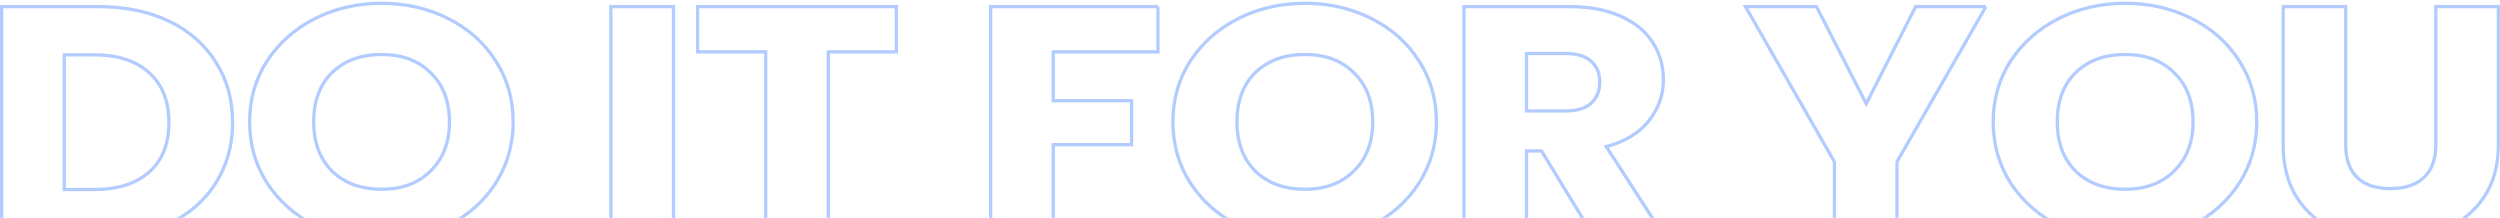 <?xml version="1.0" encoding="UTF-8"?>
<svg xmlns="http://www.w3.org/2000/svg" width="1514" height="132" fill="none">
  <mask width="1514" height="132" x="0" y="0" maskUnits="userSpaceOnUse" style="mask-type:alpha">
    <path fill="#D9D9D9" d="M0 0h1514v132H0z">
    </path>
  </mask>
  <g mask="url(#a)">
    <mask width="1514" height="146" x="0" y="1" fill="#000" maskUnits="userSpaceOnUse">
      <path fill="#fff" d="M0 1h1514v146H0z">
     </path>
      <path d="M59.294 4c16.402 0 30.736 2.933 43 8.8 12.265 5.867 21.722 14.133 28.371 24.8 6.798 10.533 10.196 22.733 10.196 36.6 0 13.733-3.398 25.933-10.196 36.6-6.649 10.667-16.18 18.933-28.593 24.8-12.264 5.867-26.524 8.8-42.778 8.8H1V4h58.294zm-2.438 110.8c14.333 0 25.49-3.533 33.469-10.6 7.98-7.067 11.969-17.067 11.969-30s-3.99-23-11.969-30.2c-7.98-7.2-19.136-10.8-33.47-10.8H38.903v81.6h17.954zm174.342 31c-14.629 0-28.076-3.067-40.341-9.2-12.117-6.133-21.795-14.667-29.036-25.6-7.093-11.067-10.639-23.467-10.639-37.2 0-13.733 3.546-26.067 10.639-37 7.241-10.933 16.919-19.467 29.036-25.6C203.122 5.067 216.569 2 231.198 2c14.628 0 28.001 3.067 40.118 9.2 12.265 6.133 21.87 14.667 28.815 25.6 7.092 10.933 10.639 23.267 10.639 37s-3.547 26.133-10.639 37.2c-7.093 10.933-16.698 19.467-28.815 25.6-12.117 6.133-25.49 9.2-40.118 9.2zm0-31.2c12.412 0 22.312-3.733 29.701-11.2 7.536-7.467 11.304-17.333 11.304-29.6 0-12.4-3.768-22.267-11.304-29.6C253.51 36.733 243.61 33 231.198 33c-12.561 0-22.609 3.667-30.145 11-7.388 7.333-11.082 17.267-11.082 29.8 0 12.4 3.694 22.333 11.082 29.8 7.536 7.333 17.584 11 30.145 11zM407.863 4v140.4h-37.902V4h37.902zm134.968 0v27.4h-41.227v113h-37.902v-113h-41.227V4h120.356zm158.421 0v27.4H637.86V61h47.433v26.6H637.86v56.8h-37.903V4h101.295zm89.075 141.8c-14.629 0-28.076-3.067-40.34-9.2-12.117-6.133-21.796-14.667-29.036-25.6-7.093-11.067-10.64-23.467-10.64-37.2 0-13.733 3.547-26.067 10.64-37 7.24-10.933 16.919-19.467 29.036-25.6 12.264-6.133 25.711-9.2 40.34-9.2 14.629 0 28.002 3.067 40.119 9.2 12.264 6.133 21.869 14.667 28.814 25.6 7.093 10.933 10.64 23.267 10.64 37s-3.547 26.133-10.64 37.2c-7.092 10.933-16.697 19.467-28.814 25.6-12.117 6.133-25.49 9.2-40.119 9.2zm0-31.2c12.413 0 22.313-3.733 29.701-11.2 7.536-7.467 11.304-17.333 11.304-29.6 0-12.4-3.768-22.267-11.304-29.6C812.64 36.733 802.74 33 790.327 33c-12.56 0-22.608 3.667-30.144 11-7.389 7.333-11.083 17.267-11.083 29.8 0 12.4 3.694 22.333 11.083 29.8 7.536 7.333 17.584 11 30.144 11zm175.576 29.8-32.36-53h-9.088v53h-37.902V4h63.613c12.265 0 22.683 1.933 31.253 5.8 8.718 3.867 15.22 9.2 19.501 16 4.29 6.667 6.43 14.133 6.43 22.4 0 9.333-2.95 17.667-8.864 25-5.763 7.333-14.333 12.533-25.711 15.6l35.905 55.6h-42.777zm-41.448-77.2h23.495c6.945 0 12.117-1.533 15.515-4.6 3.547-3.067 5.32-7.4 5.32-13 0-5.333-1.773-9.533-5.32-12.6-3.398-3.067-8.57-4.6-15.515-4.6h-23.495v34.8zM1202.68 4l-53.86 94v46.4h-37.9V98l-53.86-94h43l30.14 58.8L1160.13 4h42.55zm84.43 141.8c-14.63 0-28.08-3.067-40.34-9.2-12.12-6.133-21.8-14.667-29.04-25.6-7.09-11.067-10.64-23.467-10.64-37.2 0-13.733 3.55-26.067 10.64-37 7.24-10.933 16.92-19.467 29.04-25.6 12.26-6.133 25.71-9.2 40.34-9.2 14.63 0 28 3.067 40.12 9.2 12.26 6.133 21.87 14.667 28.81 25.6 7.1 10.933 10.64 23.267 10.64 37s-3.54 26.133-10.64 37.2c-7.09 10.933-16.7 19.467-28.81 25.6-12.12 6.133-25.49 9.2-40.12 9.2zm0-31.2c12.41 0 22.31-3.733 29.7-11.2 7.54-7.467 11.3-17.333 11.3-29.6 0-12.4-3.76-22.267-11.3-29.6-7.39-7.467-17.29-11.2-29.7-11.2-12.56 0-22.61 3.667-30.15 11-7.38 7.333-11.08 17.267-11.08 29.8 0 12.4 3.7 22.333 11.08 29.8 7.54 7.333 17.59 11 30.15 11zM1420.57 4v84c0 8.4 2.29 14.867 6.87 19.4 4.58 4.533 11.31 6.8 20.17 6.8 8.87 0 15.67-2.267 20.4-6.8 4.72-4.533 7.09-11 7.09-19.4V4h37.9v83.8c0 12.533-2.96 23.133-8.87 31.8-5.91 8.667-13.89 15.2-23.93 19.6-9.9 4.4-20.99 6.6-33.25 6.6-12.27 0-23.28-2.133-33.03-6.4-9.6-4.4-17.21-10.933-22.83-19.6-5.61-8.8-8.42-19.467-8.42-32V4h37.9z">
     </path>
    </mask>
    <path stroke="#B2CCFF" stroke-width="2" d="M59.294 4c16.402 0 30.736 2.933 43 8.8 12.265 5.867 21.722 14.133 28.371 24.8 6.798 10.533 10.196 22.733 10.196 36.6 0 13.733-3.398 25.933-10.196 36.6-6.649 10.667-16.18 18.933-28.593 24.8-12.264 5.867-26.524 8.8-42.778 8.8H1V4h58.294zm-2.438 110.8c14.333 0 25.49-3.533 33.469-10.6 7.98-7.067 11.969-17.067 11.969-30s-3.99-23-11.969-30.2c-7.98-7.2-19.136-10.8-33.47-10.8H38.903v81.6h17.954zm174.342 31c-14.629 0-28.076-3.067-40.341-9.2-12.117-6.133-21.795-14.667-29.036-25.6-7.093-11.067-10.639-23.467-10.639-37.2 0-13.733 3.546-26.067 10.639-37 7.241-10.933 16.919-19.467 29.036-25.6C203.122 5.067 216.569 2 231.198 2c14.628 0 28.001 3.067 40.118 9.2 12.265 6.133 21.87 14.667 28.815 25.6 7.092 10.933 10.639 23.267 10.639 37s-3.547 26.133-10.639 37.2c-7.093 10.933-16.698 19.467-28.815 25.6-12.117 6.133-25.49 9.2-40.118 9.2zm0-31.2c12.412 0 22.312-3.733 29.701-11.2 7.536-7.467 11.304-17.333 11.304-29.6 0-12.4-3.768-22.267-11.304-29.6C253.51 36.733 243.61 33 231.198 33c-12.561 0-22.609 3.667-30.145 11-7.388 7.333-11.082 17.267-11.082 29.8 0 12.4 3.694 22.333 11.082 29.8 7.536 7.333 17.584 11 30.145 11zM407.863 4v140.4h-37.902V4h37.902zm134.968 0v27.4h-41.227v113h-37.902v-113h-41.227V4h120.356zm158.421 0v27.4H637.86V61h47.433v26.6H637.86v56.8h-37.903V4h101.295zm89.075 141.8c-14.629 0-28.076-3.067-40.34-9.2-12.117-6.133-21.796-14.667-29.036-25.6-7.093-11.067-10.64-23.467-10.64-37.2 0-13.733 3.547-26.067 10.64-37 7.24-10.933 16.919-19.467 29.036-25.6 12.264-6.133 25.711-9.2 40.34-9.2 14.629 0 28.002 3.067 40.119 9.2 12.264 6.133 21.869 14.667 28.814 25.6 7.093 10.933 10.64 23.267 10.64 37s-3.547 26.133-10.64 37.2c-7.092 10.933-16.697 19.467-28.814 25.6-12.117 6.133-25.49 9.2-40.119 9.2zm0-31.2c12.413 0 22.313-3.733 29.701-11.2 7.536-7.467 11.304-17.333 11.304-29.6 0-12.4-3.768-22.267-11.304-29.6C812.64 36.733 802.74 33 790.327 33c-12.56 0-22.608 3.667-30.144 11-7.389 7.333-11.083 17.267-11.083 29.8 0 12.4 3.694 22.333 11.083 29.8 7.536 7.333 17.584 11 30.144 11zm175.576 29.8-32.36-53h-9.088v53h-37.902V4h63.613c12.265 0 22.683 1.933 31.253 5.8 8.718 3.867 15.22 9.2 19.501 16 4.29 6.667 6.43 14.133 6.43 22.4 0 9.333-2.95 17.667-8.864 25-5.763 7.333-14.333 12.533-25.711 15.6l35.905 55.6h-42.777zm-41.448-77.2h23.495c6.945 0 12.117-1.533 15.515-4.6 3.547-3.067 5.32-7.4 5.32-13 0-5.333-1.773-9.533-5.32-12.6-3.398-3.067-8.57-4.6-15.515-4.6h-23.495v34.8zM1202.68 4l-53.86 94v46.4h-37.9V98l-53.86-94h43l30.14 58.8L1160.13 4h42.55zm84.43 141.8c-14.63 0-28.08-3.067-40.34-9.2-12.12-6.133-21.8-14.667-29.04-25.6-7.09-11.067-10.64-23.467-10.64-37.2 0-13.733 3.55-26.067 10.64-37 7.24-10.933 16.92-19.467 29.04-25.6 12.26-6.133 25.71-9.2 40.34-9.2 14.63 0 28 3.067 40.12 9.2 12.26 6.133 21.87 14.667 28.81 25.6 7.1 10.933 10.64 23.267 10.64 37s-3.54 26.133-10.64 37.2c-7.09 10.933-16.7 19.467-28.81 25.6-12.12 6.133-25.49 9.2-40.12 9.2zm0-31.2c12.41 0 22.31-3.733 29.7-11.2 7.54-7.467 11.3-17.333 11.3-29.6 0-12.4-3.76-22.267-11.3-29.6-7.39-7.467-17.29-11.2-29.7-11.2-12.56 0-22.61 3.667-30.15 11-7.38 7.333-11.08 17.267-11.08 29.8 0 12.4 3.7 22.333 11.08 29.8 7.54 7.333 17.59 11 30.15 11zM1420.57 4v84c0 8.4 2.29 14.867 6.87 19.4 4.58 4.533 11.31 6.8 20.17 6.8 8.87 0 15.67-2.267 20.4-6.8 4.72-4.533 7.09-11 7.09-19.4V4h37.9v83.8c0 12.533-2.96 23.133-8.87 31.8-5.91 8.667-13.89 15.2-23.93 19.6-9.9 4.4-20.99 6.6-33.25 6.6-12.27 0-23.28-2.133-33.03-6.4-9.6-4.4-17.21-10.933-22.83-19.6-5.61-8.8-8.42-19.467-8.42-32V4h37.9z" mask="url(#b)">
    </path>
  </g>
</svg>
